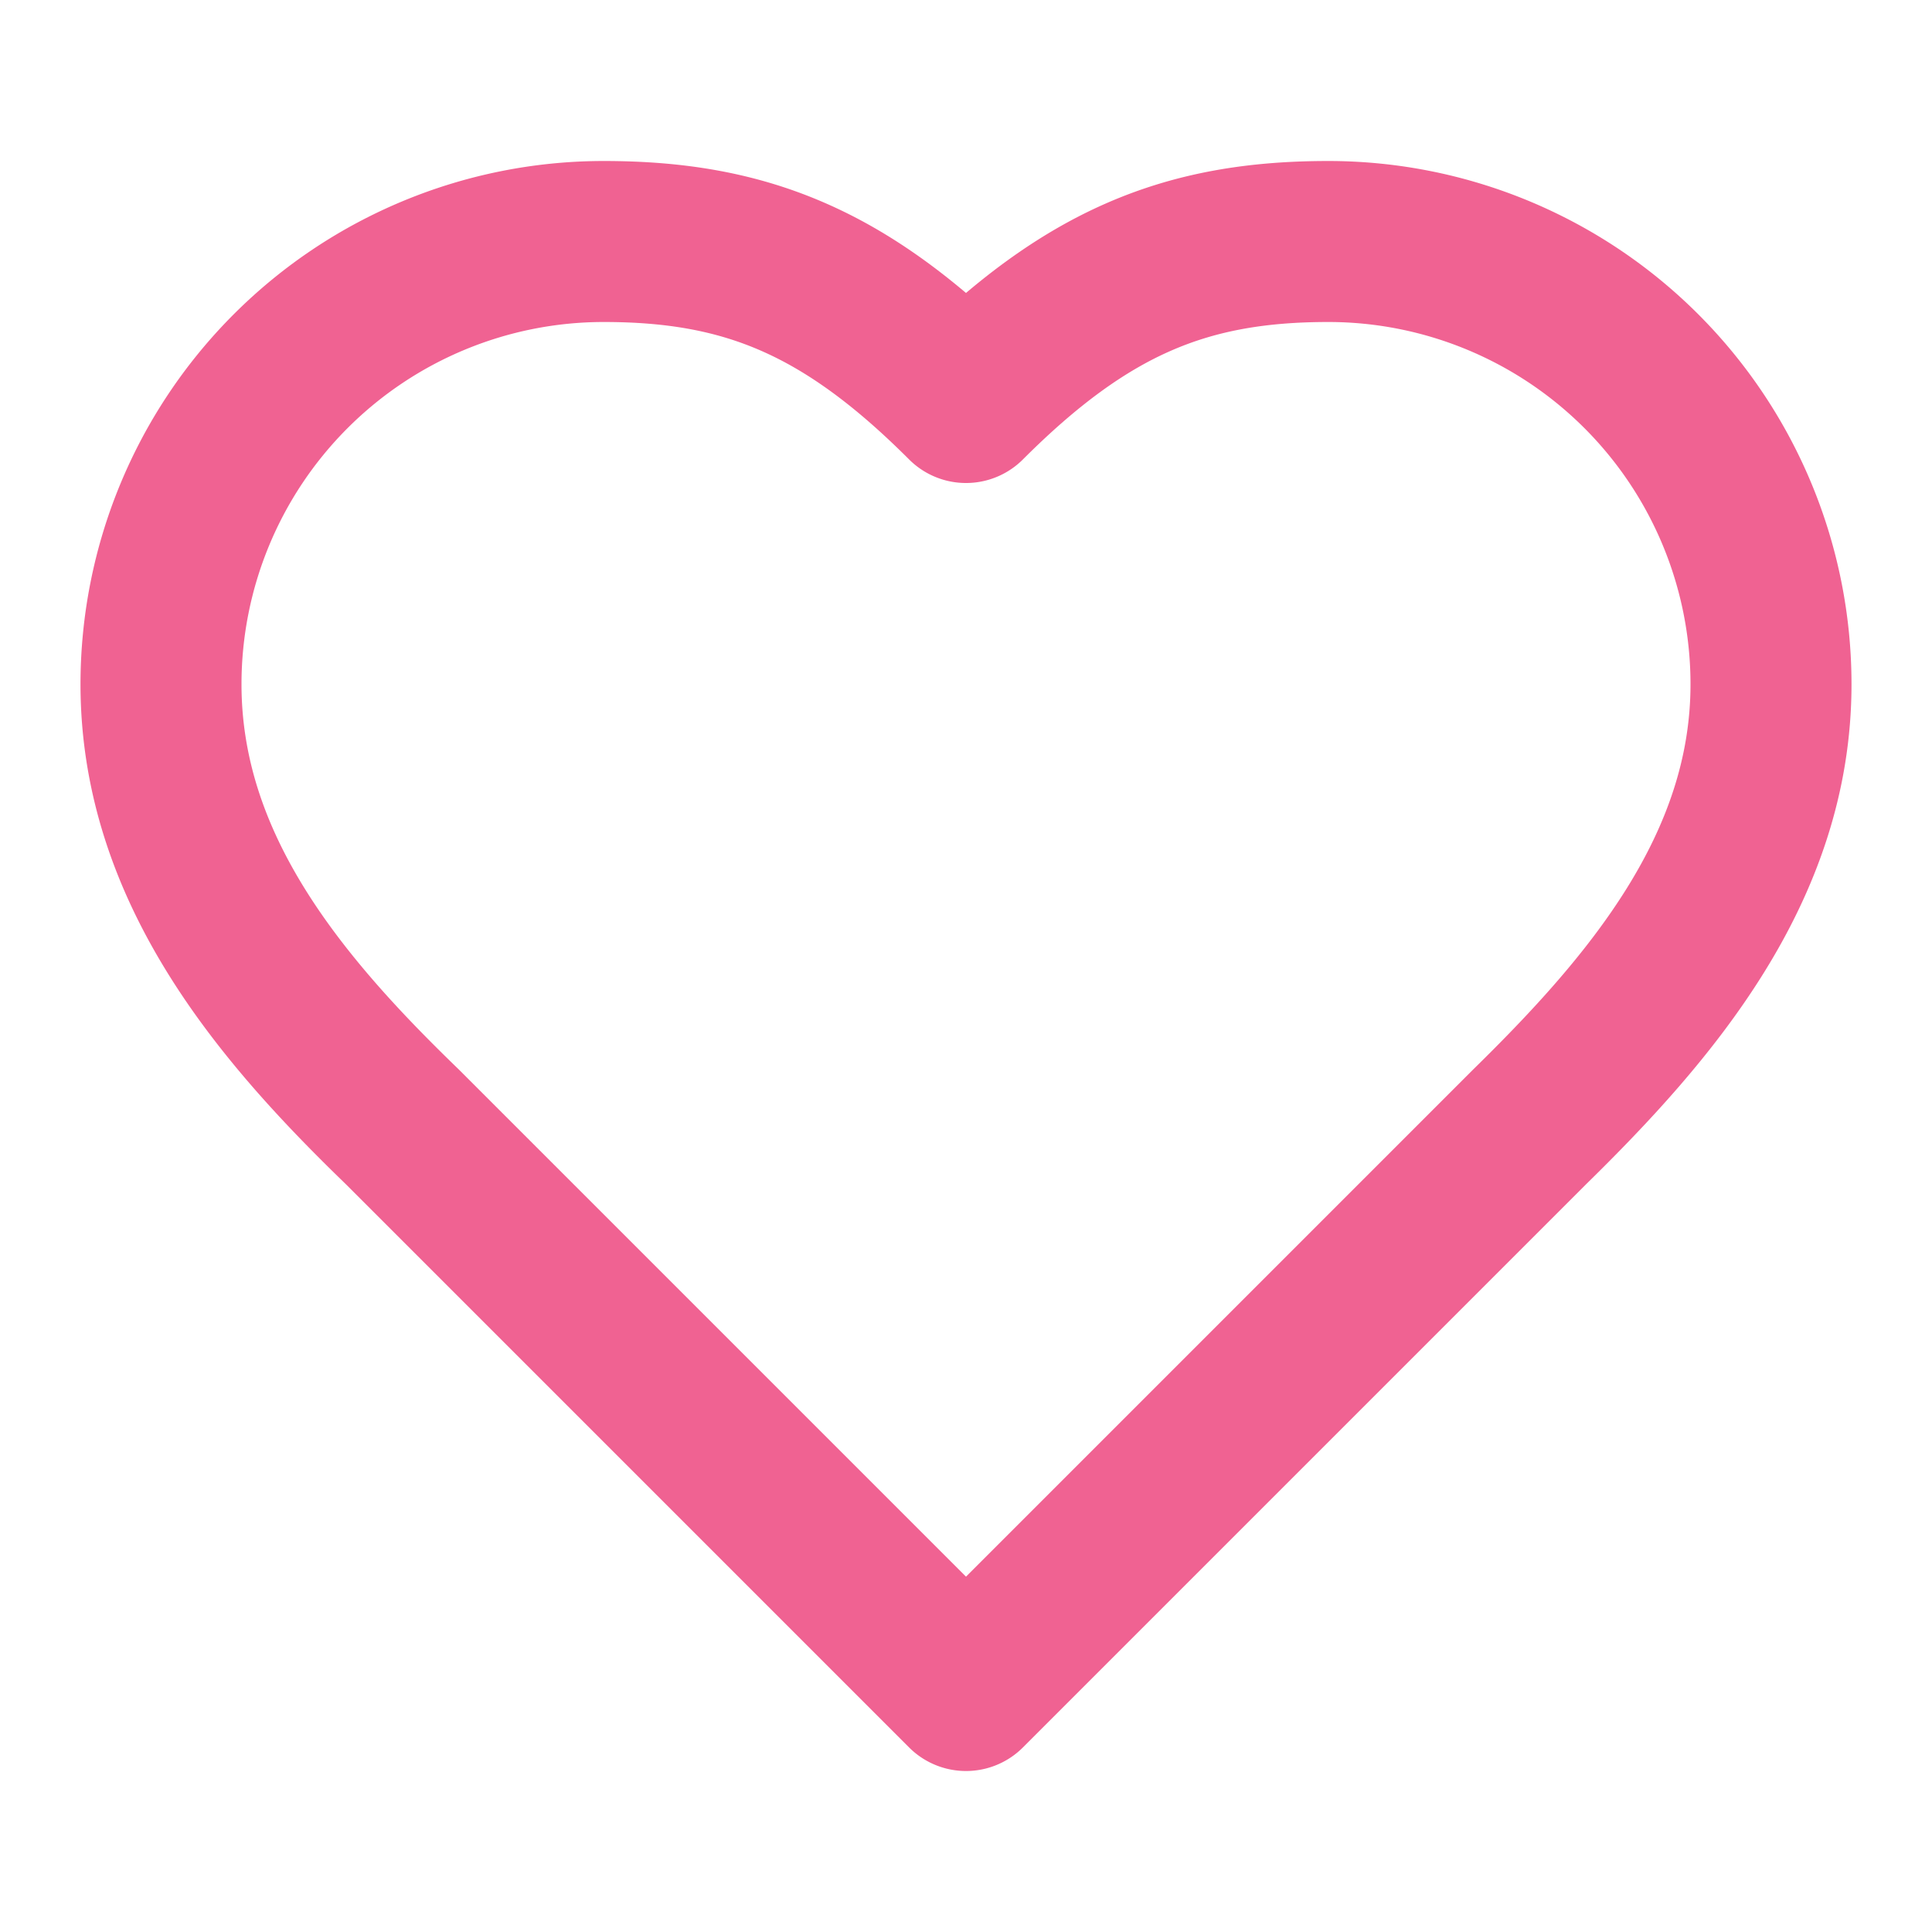 <svg xmlns="http://www.w3.org/2000/svg" width="24px" height="24px" viewBox="0 0 24 24" fill="none" stroke="#f06292" stroke-width="2" stroke-linecap="round" stroke-linejoin="round" class="lucide lucide-heart-icon lucide-heart" data-originalstrokecolor="#9b1fe8" transform="rotate(0) scale(1, 1)"><path d="M19 14c1.49-1.46 3-3.21 3-5.5A5.5 5.5 0 0 0 16.5 3c-1.76 0-3 .5-4.5 2-1.5-1.5-2.74-2-4.5-2A5.5 5.5 0 0 0 2 8.5c0 2.3 1.5 4.05 3 5.5l7 7Z"/></svg>